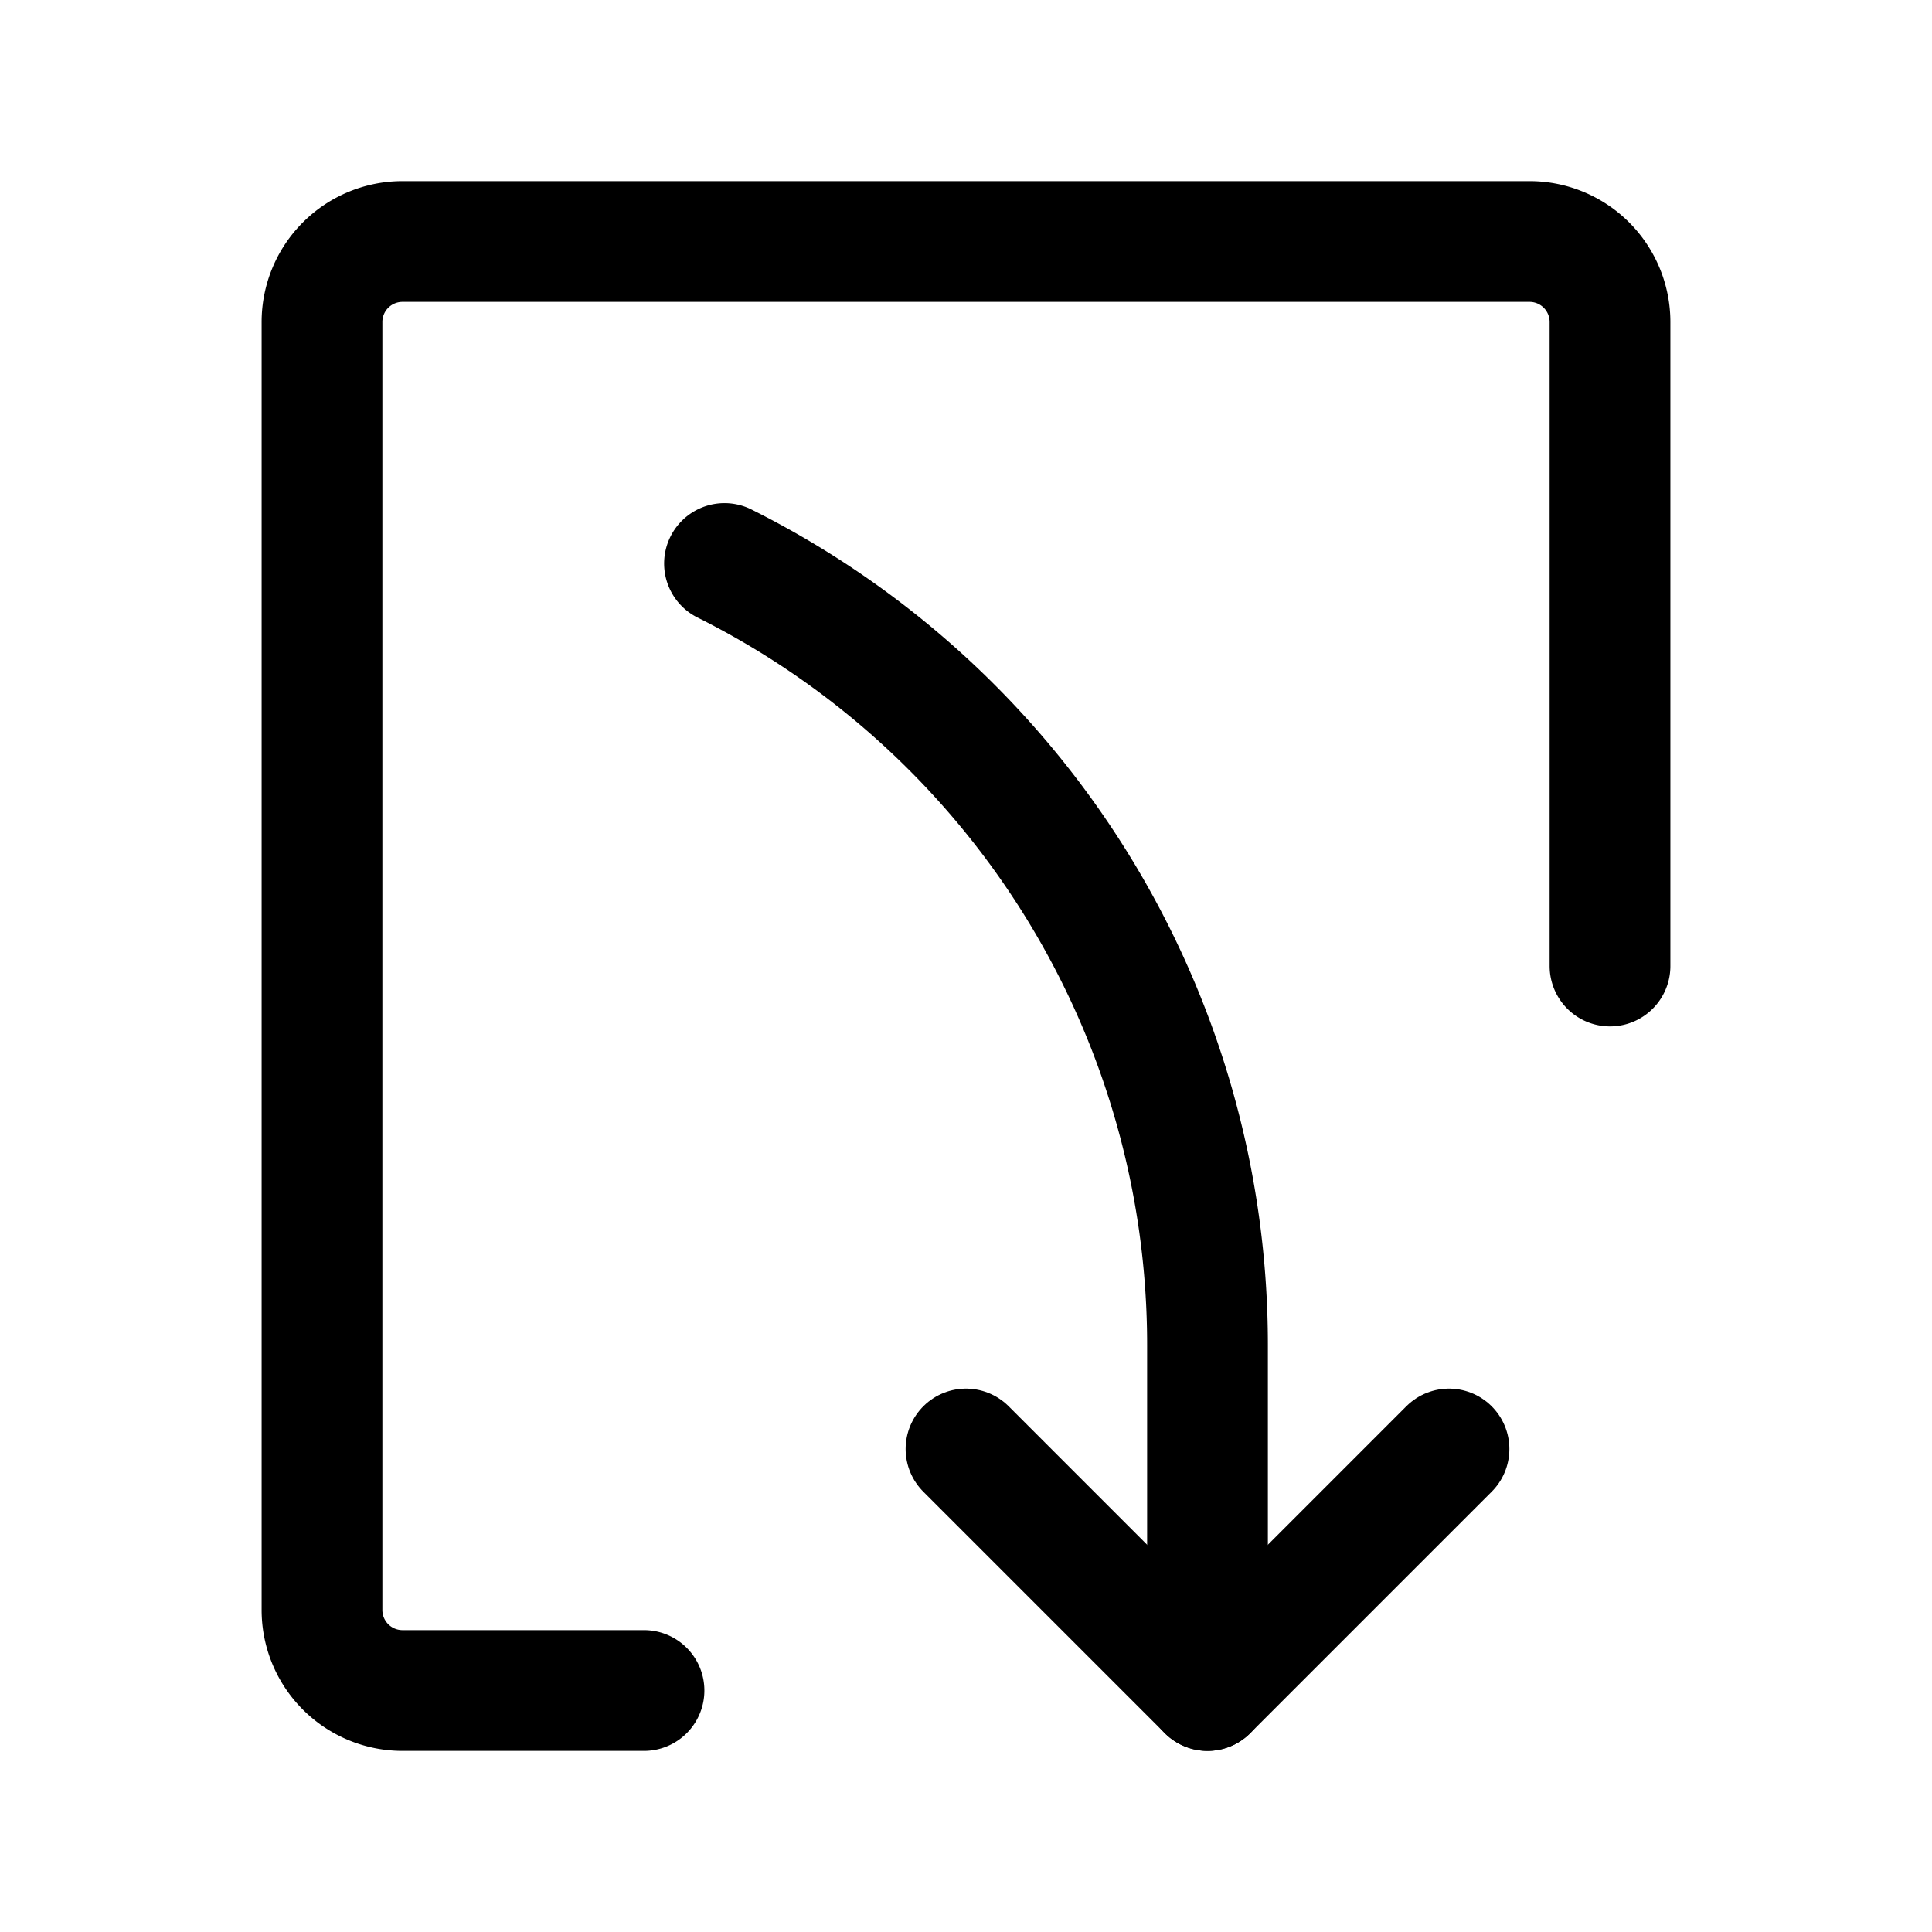 <?xml version="1.0" encoding="utf-8"?><!-- Uploaded to: SVG Repo, www.svgrepo.com, Generator: SVG Repo Mixer Tools -->
<svg fill="#000000" width="800px" height="800px" viewBox="0 0 24 24" id="curve-arrow-down-9" xmlns="http://www.w3.org/2000/svg" class="icon line"><path id="primary" d="M8,21H5a1,1,0,0,1-1-1V4A1,1,0,0,1,5,3H19a1,1,0,0,1,1,1v8" style="fill: none; stroke: rgb(0, 0, 0); stroke-linecap: round; stroke-linejoin: round; stroke-width: 1.5;"></path><polyline id="primary-2" data-name="primary" points="12 18 15 21 18 18" style="fill: none; stroke: rgb(0, 0, 0); stroke-linecap: round; stroke-linejoin: round; stroke-width: 1.5;"></polyline><path id="primary-3" data-name="primary" d="M15,21V16.71A10.85,10.85,0,0,0,9,7H9" style="fill: none; stroke: rgb(0, 0, 0); stroke-linecap: round; stroke-linejoin: round; stroke-width: 1.5;"></path></svg>